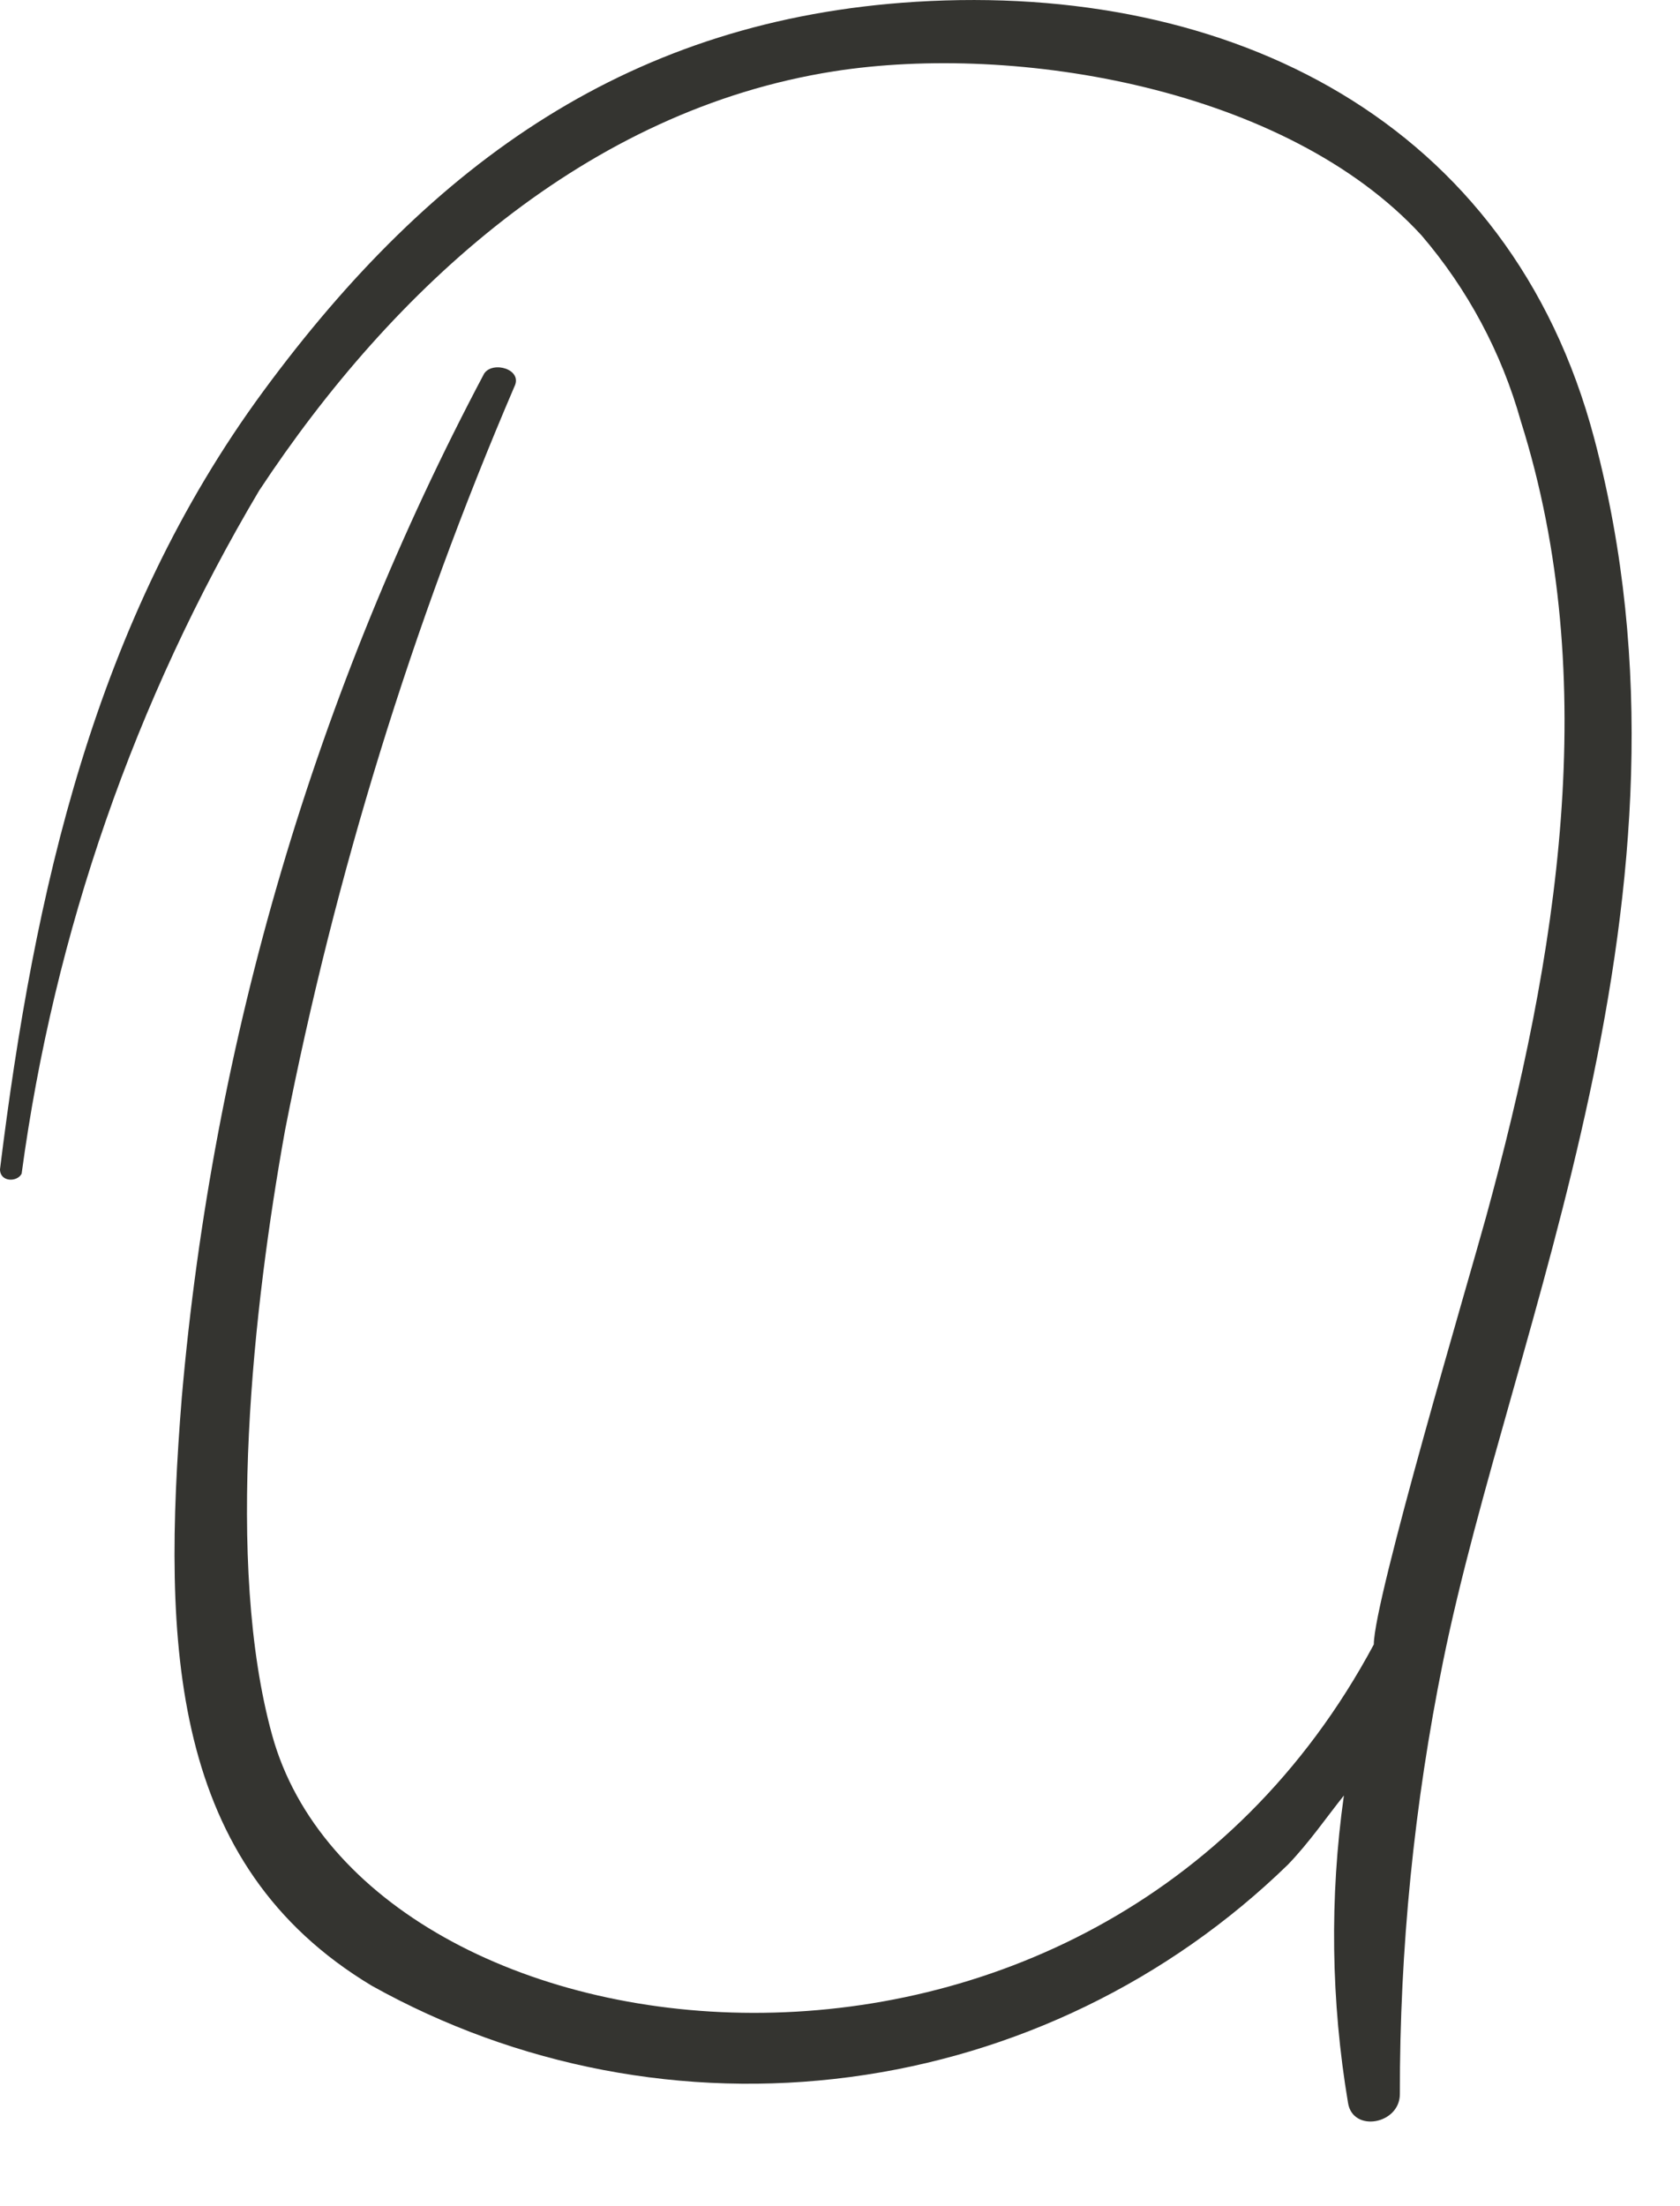 <?xml version="1.0" encoding="utf-8"?>
<svg xmlns="http://www.w3.org/2000/svg" fill="none" height="100%" overflow="visible" preserveAspectRatio="none" style="display: block;" viewBox="0 0 16 21" width="100%">
<path d="M12.838 20.015C12.882 20.303 13.332 20.221 13.332 19.933C13.33 18.551 13.468 17.172 13.743 15.818C14.392 12.62 16.332 8.504 15.183 4.173C14.381 1.147 11.713 -0.167 8.723 0.017C6.022 0.184 4.121 1.533 2.51 3.721C0.899 5.909 0.326 8.493 0 11.13C0 11.254 0.165 11.254 0.206 11.172C0.516 8.875 1.285 6.663 2.468 4.67C3.744 2.736 5.595 1.047 7.941 0.679C9.686 0.405 12.254 0.843 13.537 2.239C13.978 2.753 14.301 3.357 14.484 4.009C15.264 6.479 14.829 9.116 14.154 11.58C13.991 12.175 13.084 15.229 13.084 15.653C10.416 20.633 3.481 19.737 2.592 16.517C2.139 14.88 2.413 12.432 2.715 10.757C3.191 8.327 3.923 5.955 4.899 3.68C4.982 3.515 4.693 3.432 4.611 3.556C3.007 6.58 2.027 9.896 1.731 13.306C1.542 15.663 1.622 17.751 3.541 18.902C4.925 19.674 6.522 19.979 8.094 19.771C9.665 19.564 11.128 18.855 12.265 17.75C12.467 17.541 12.634 17.297 12.799 17.091C12.662 18.062 12.676 19.049 12.838 20.015Z" fill="#343430" id="Vector"/>
</svg>